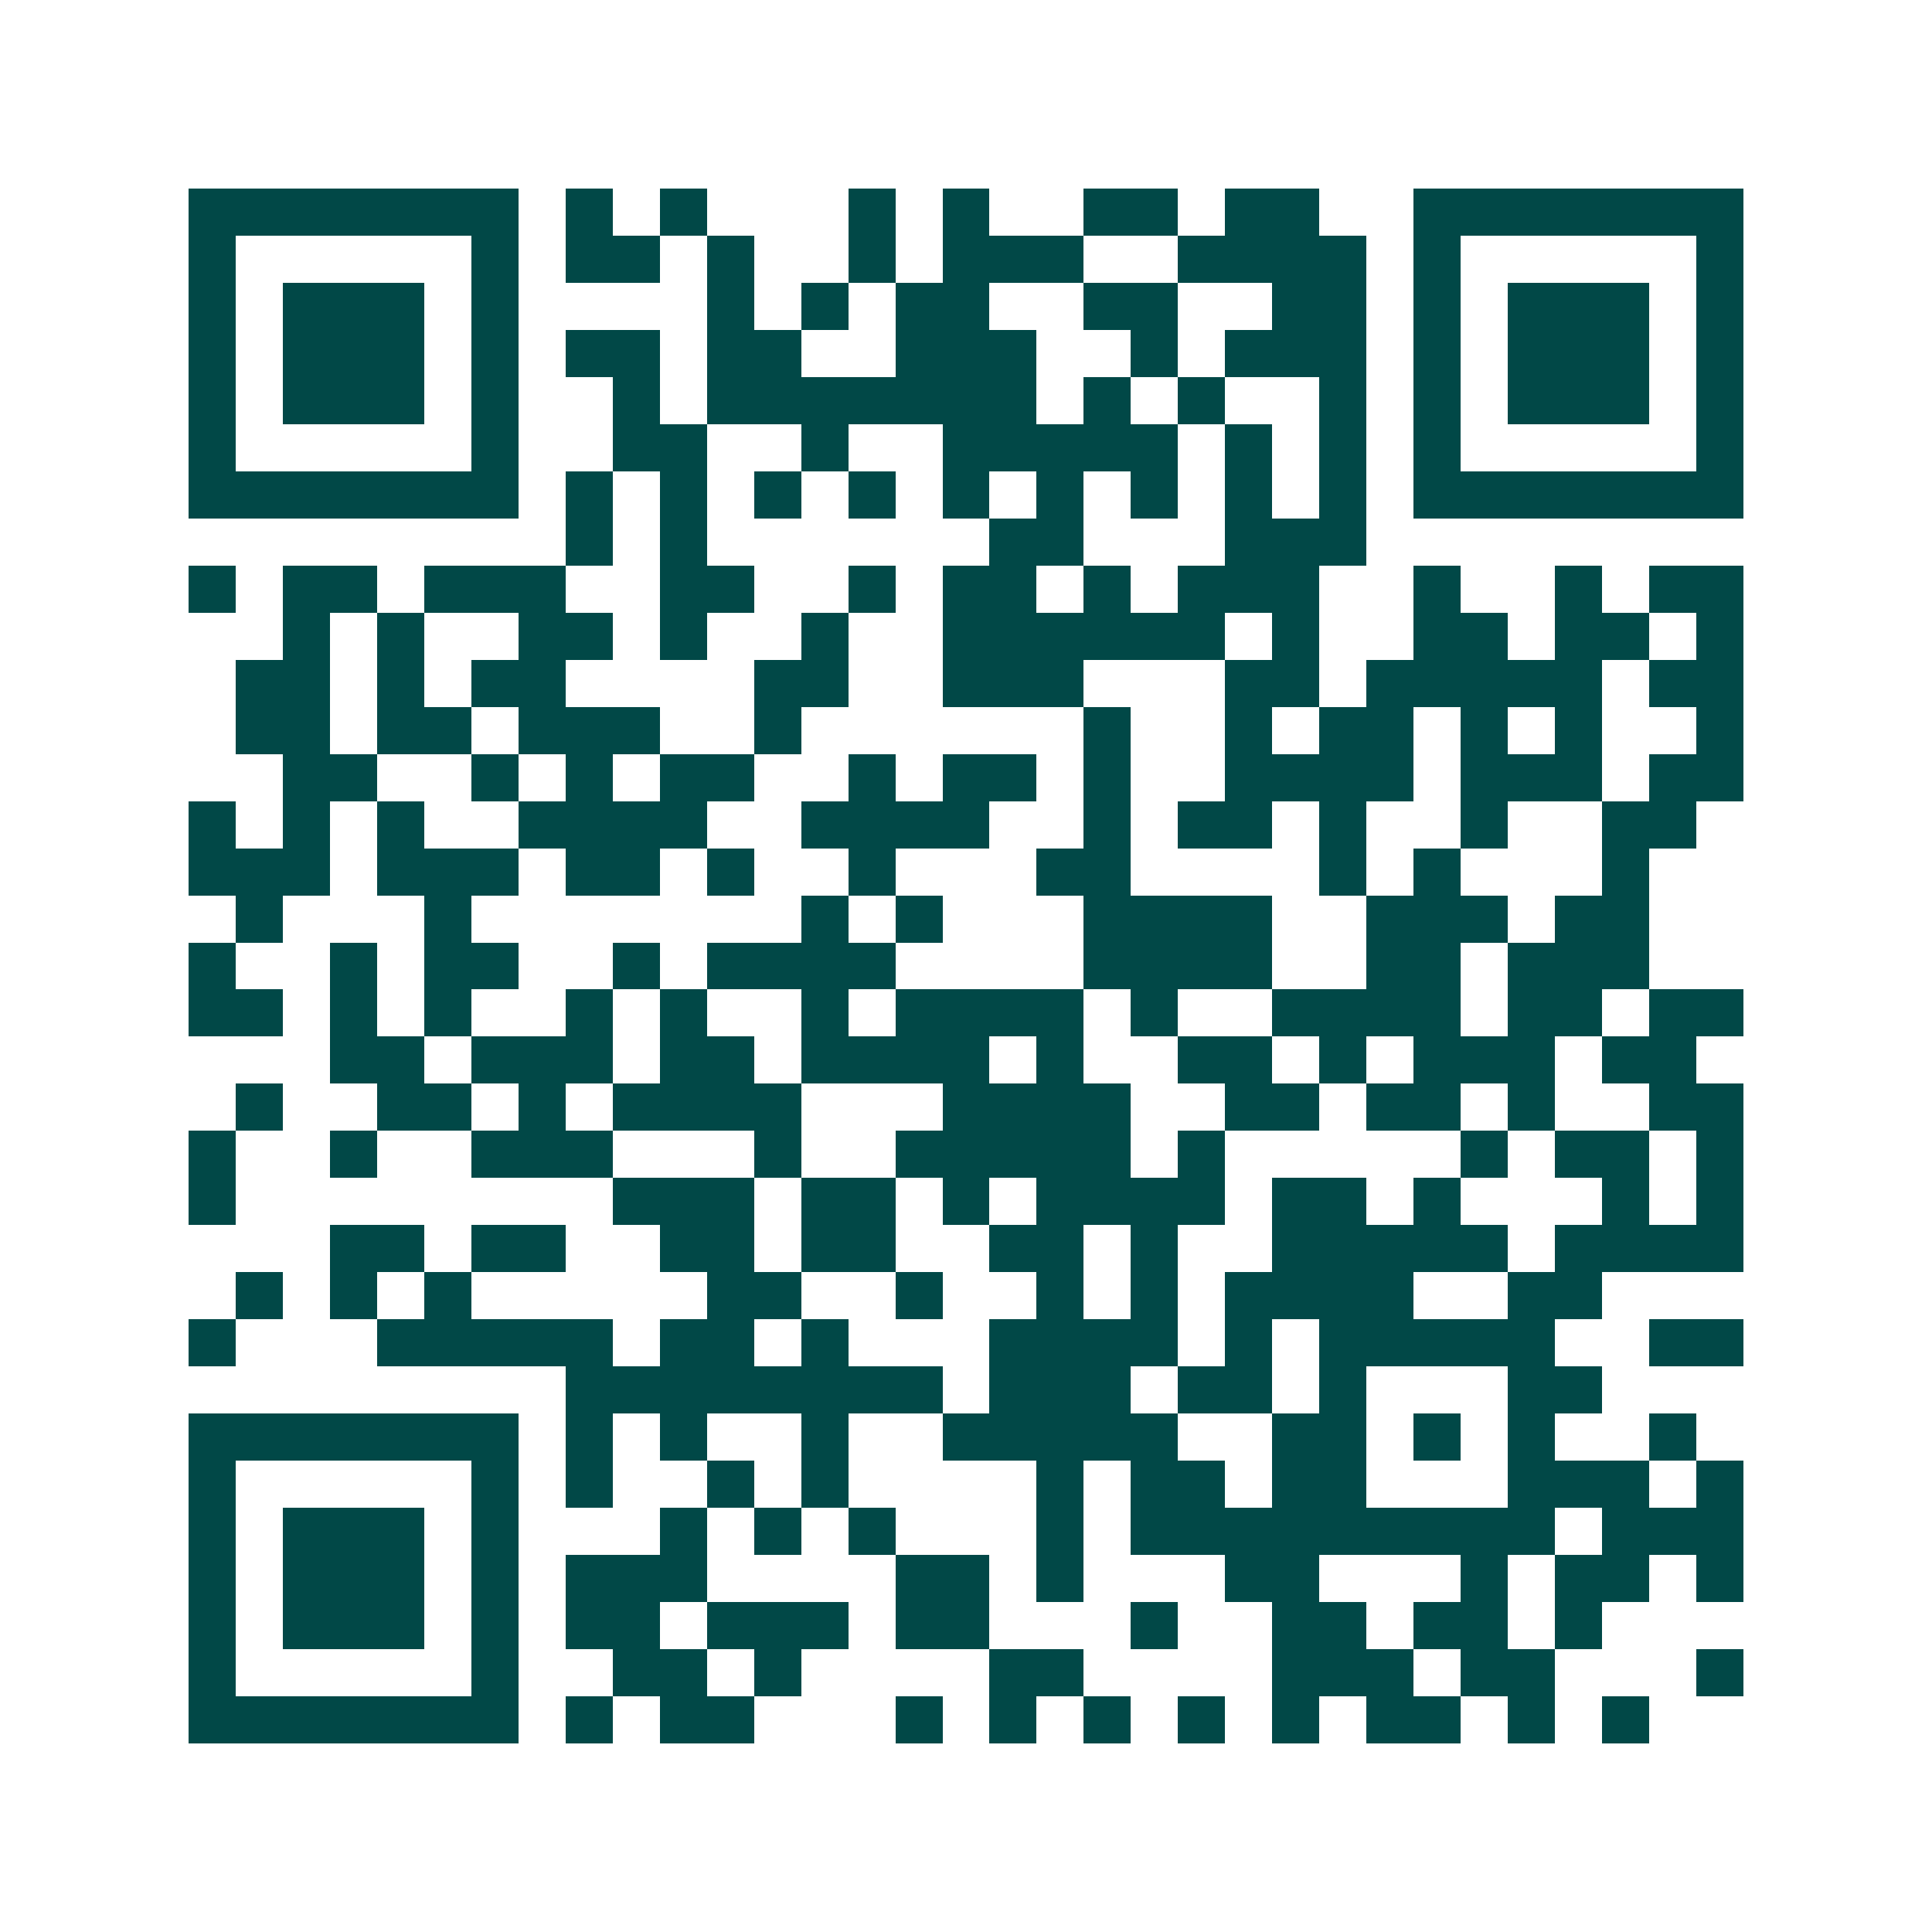 <svg xmlns="http://www.w3.org/2000/svg" width="200" height="200" viewBox="0 0 41 41" shape-rendering="crispEdges"><path fill="#ffffff" d="M0 0h41v41H0z"/><path stroke="#014847" d="M4 4.5h7m1 0h1m1 0h1m3 0h1m1 0h1m2 0h2m1 0h2m2 0h7M4 5.5h1m5 0h1m1 0h2m1 0h1m2 0h1m1 0h3m2 0h4m1 0h1m5 0h1M4 6.5h1m1 0h3m1 0h1m4 0h1m1 0h1m1 0h2m2 0h2m2 0h2m1 0h1m1 0h3m1 0h1M4 7.5h1m1 0h3m1 0h1m1 0h2m1 0h2m2 0h3m2 0h1m1 0h3m1 0h1m1 0h3m1 0h1M4 8.5h1m1 0h3m1 0h1m2 0h1m1 0h7m1 0h1m1 0h1m2 0h1m1 0h1m1 0h3m1 0h1M4 9.5h1m5 0h1m2 0h2m2 0h1m2 0h5m1 0h1m1 0h1m1 0h1m5 0h1M4 10.5h7m1 0h1m1 0h1m1 0h1m1 0h1m1 0h1m1 0h1m1 0h1m1 0h1m1 0h1m1 0h7M12 11.5h1m1 0h1m6 0h2m3 0h3M4 12.5h1m1 0h2m1 0h3m2 0h2m2 0h1m1 0h2m1 0h1m1 0h3m2 0h1m2 0h1m1 0h2M6 13.5h1m1 0h1m2 0h2m1 0h1m2 0h1m2 0h6m1 0h1m2 0h2m1 0h2m1 0h1M5 14.5h2m1 0h1m1 0h2m4 0h2m2 0h3m3 0h2m1 0h5m1 0h2M5 15.5h2m1 0h2m1 0h3m2 0h1m6 0h1m2 0h1m1 0h2m1 0h1m1 0h1m2 0h1M6 16.5h2m2 0h1m1 0h1m1 0h2m2 0h1m1 0h2m1 0h1m2 0h4m1 0h3m1 0h2M4 17.5h1m1 0h1m1 0h1m2 0h4m2 0h4m2 0h1m1 0h2m1 0h1m2 0h1m2 0h2M4 18.5h3m1 0h3m1 0h2m1 0h1m2 0h1m3 0h2m4 0h1m1 0h1m3 0h1M5 19.5h1m3 0h1m7 0h1m1 0h1m3 0h4m2 0h3m1 0h2M4 20.5h1m2 0h1m1 0h2m2 0h1m1 0h4m4 0h4m2 0h2m1 0h3M4 21.5h2m1 0h1m1 0h1m2 0h1m1 0h1m2 0h1m1 0h4m1 0h1m2 0h4m1 0h2m1 0h2M7 22.5h2m1 0h3m1 0h2m1 0h4m1 0h1m2 0h2m1 0h1m1 0h3m1 0h2M5 23.5h1m2 0h2m1 0h1m1 0h4m3 0h4m2 0h2m1 0h2m1 0h1m2 0h2M4 24.5h1m2 0h1m2 0h3m3 0h1m2 0h5m1 0h1m5 0h1m1 0h2m1 0h1M4 25.5h1m8 0h3m1 0h2m1 0h1m1 0h4m1 0h2m1 0h1m3 0h1m1 0h1M7 26.5h2m1 0h2m2 0h2m1 0h2m2 0h2m1 0h1m2 0h5m1 0h4M5 27.5h1m1 0h1m1 0h1m5 0h2m2 0h1m2 0h1m1 0h1m1 0h4m2 0h2M4 28.5h1m3 0h5m1 0h2m1 0h1m3 0h4m1 0h1m1 0h5m2 0h2M12 29.5h8m1 0h3m1 0h2m1 0h1m3 0h2M4 30.5h7m1 0h1m1 0h1m2 0h1m2 0h5m2 0h2m1 0h1m1 0h1m2 0h1M4 31.5h1m5 0h1m1 0h1m2 0h1m1 0h1m4 0h1m1 0h2m1 0h2m3 0h3m1 0h1M4 32.5h1m1 0h3m1 0h1m3 0h1m1 0h1m1 0h1m3 0h1m1 0h9m1 0h3M4 33.5h1m1 0h3m1 0h1m1 0h3m4 0h2m1 0h1m3 0h2m3 0h1m1 0h2m1 0h1M4 34.5h1m1 0h3m1 0h1m1 0h2m1 0h3m1 0h2m3 0h1m2 0h2m1 0h2m1 0h1M4 35.5h1m5 0h1m2 0h2m1 0h1m4 0h2m4 0h3m1 0h2m3 0h1M4 36.5h7m1 0h1m1 0h2m3 0h1m1 0h1m1 0h1m1 0h1m1 0h1m1 0h2m1 0h1m1 0h1"/></svg>
